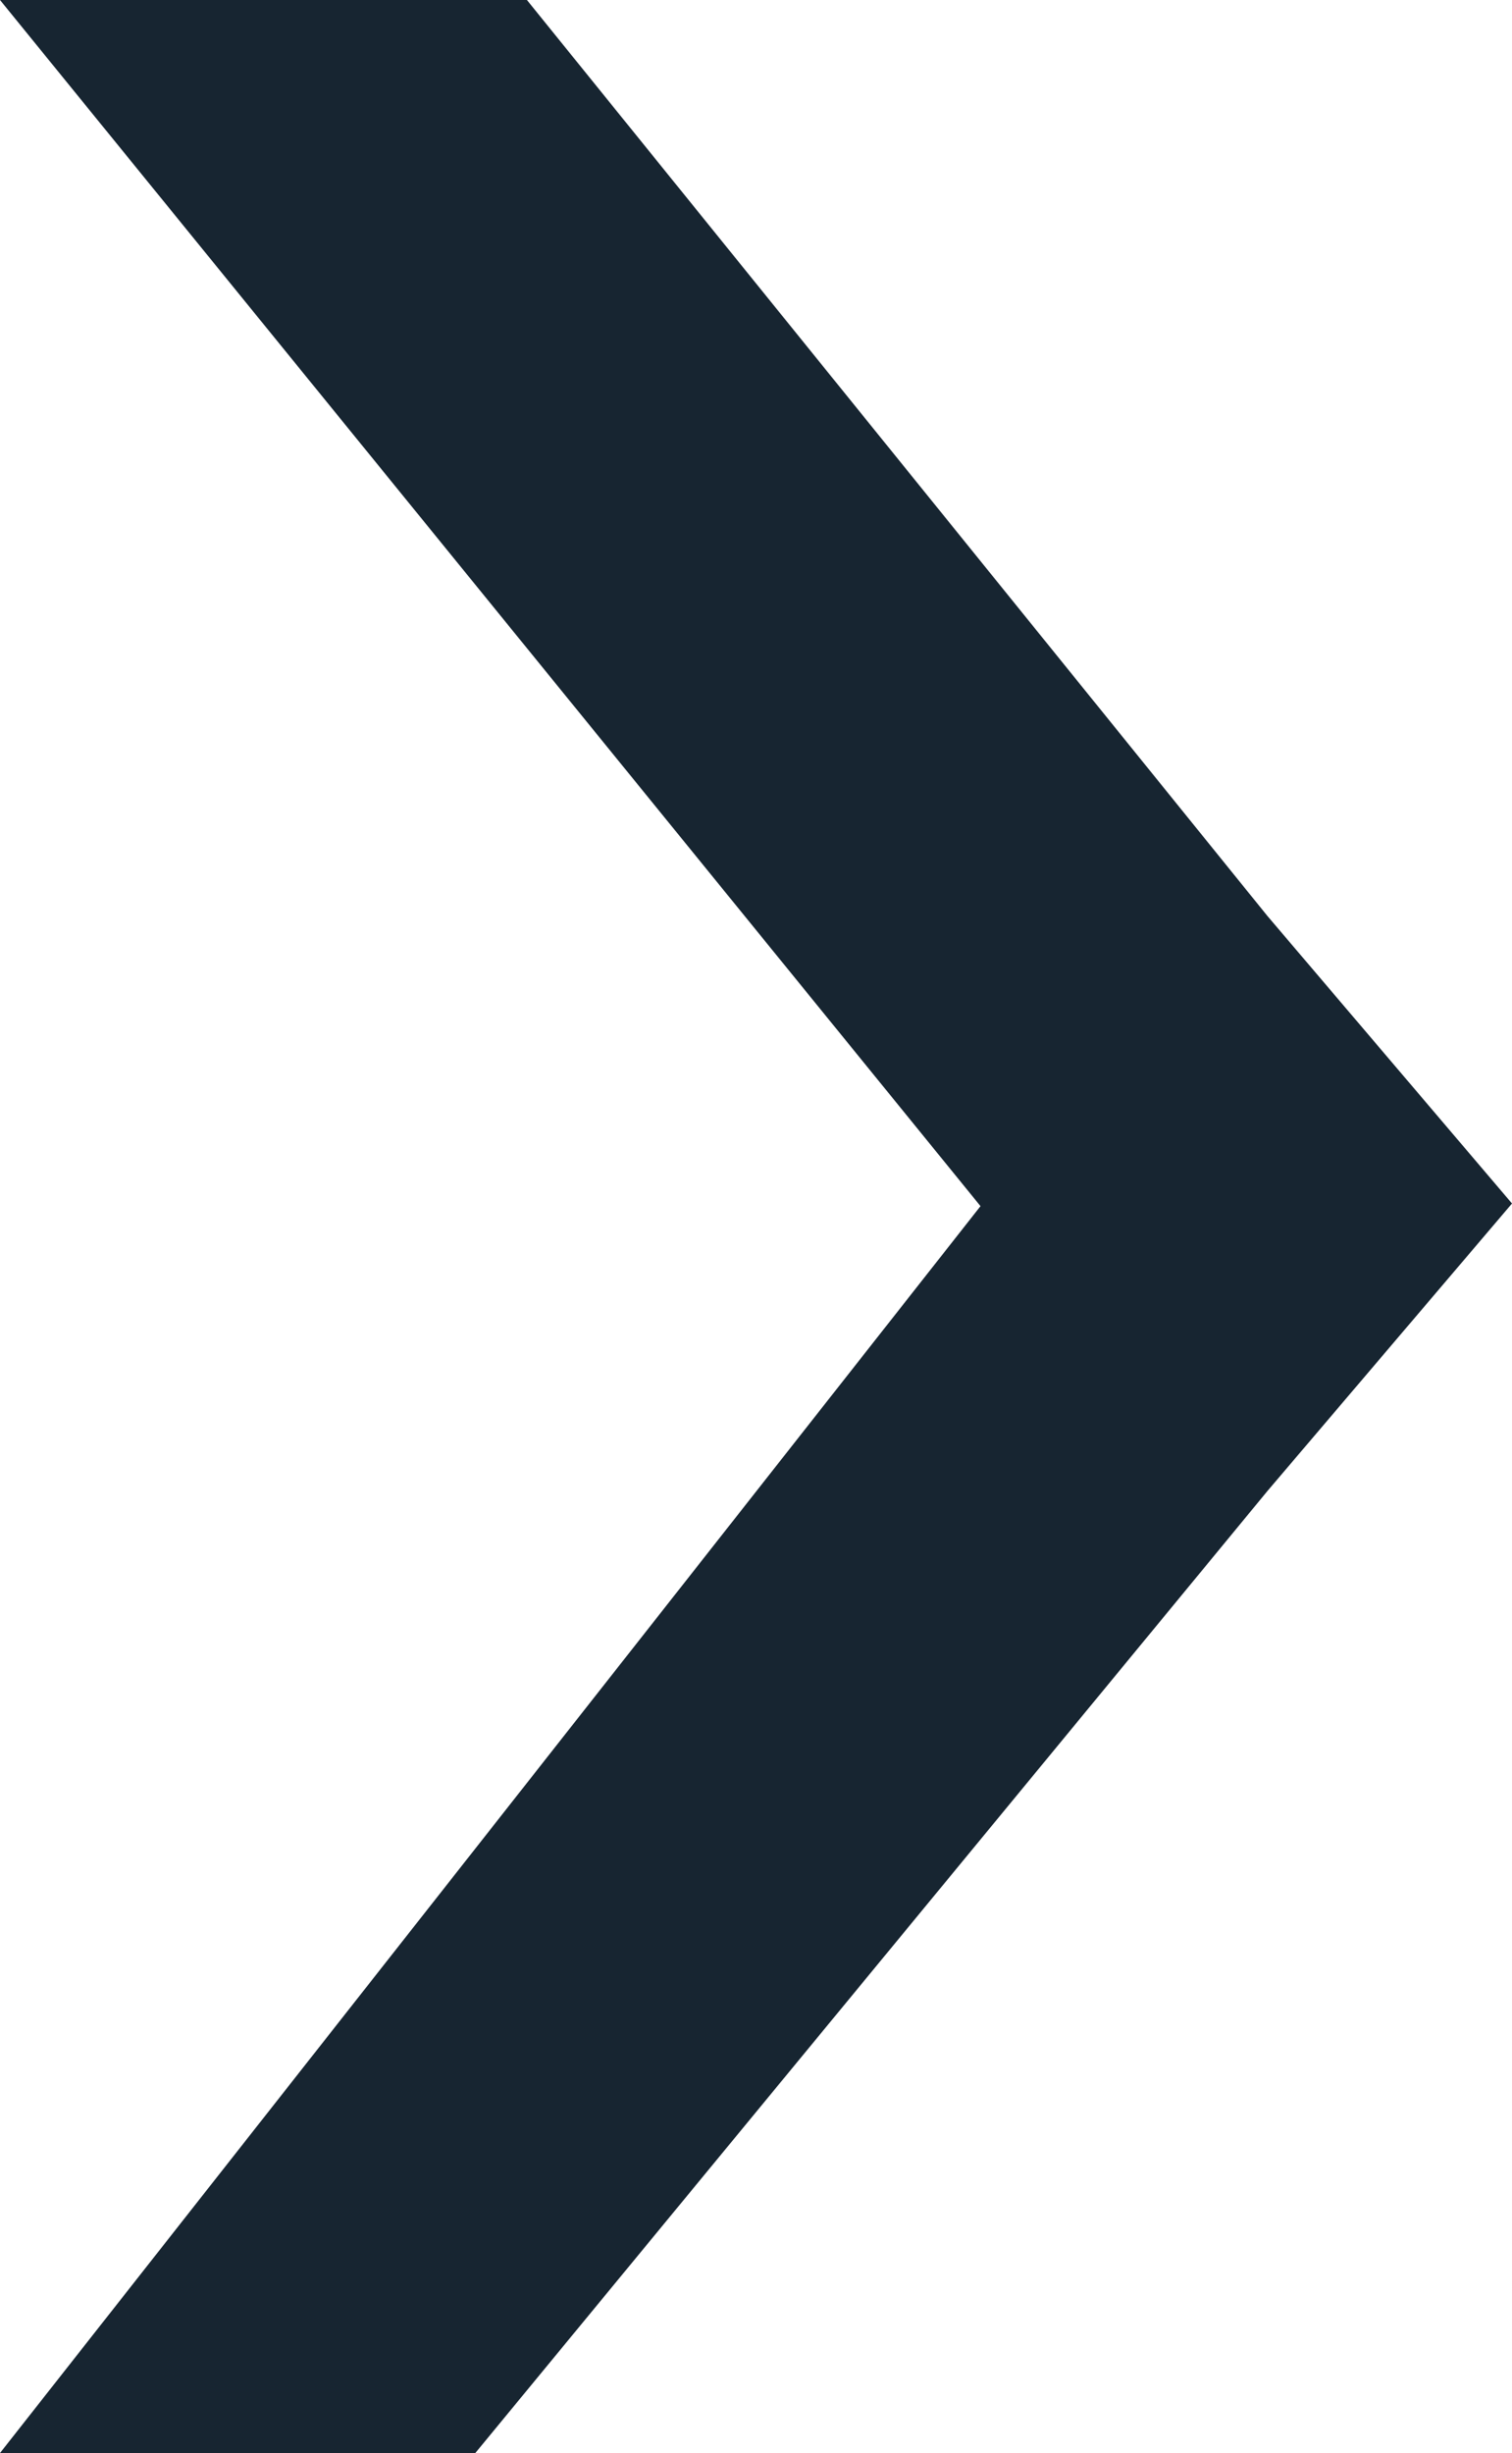 <svg width="629" height="1020" viewBox="0 0 629 1020" fill="none" xmlns="http://www.w3.org/2000/svg">
<g style="mix-blend-mode:plus-lighter">
<path d="M0 0H219.201L527.241 380.863L629 500.431L527.241 620L197.732 1020H0L407.894 501.528L0 0Z" fill="#172531"/>
</g>
</svg>

